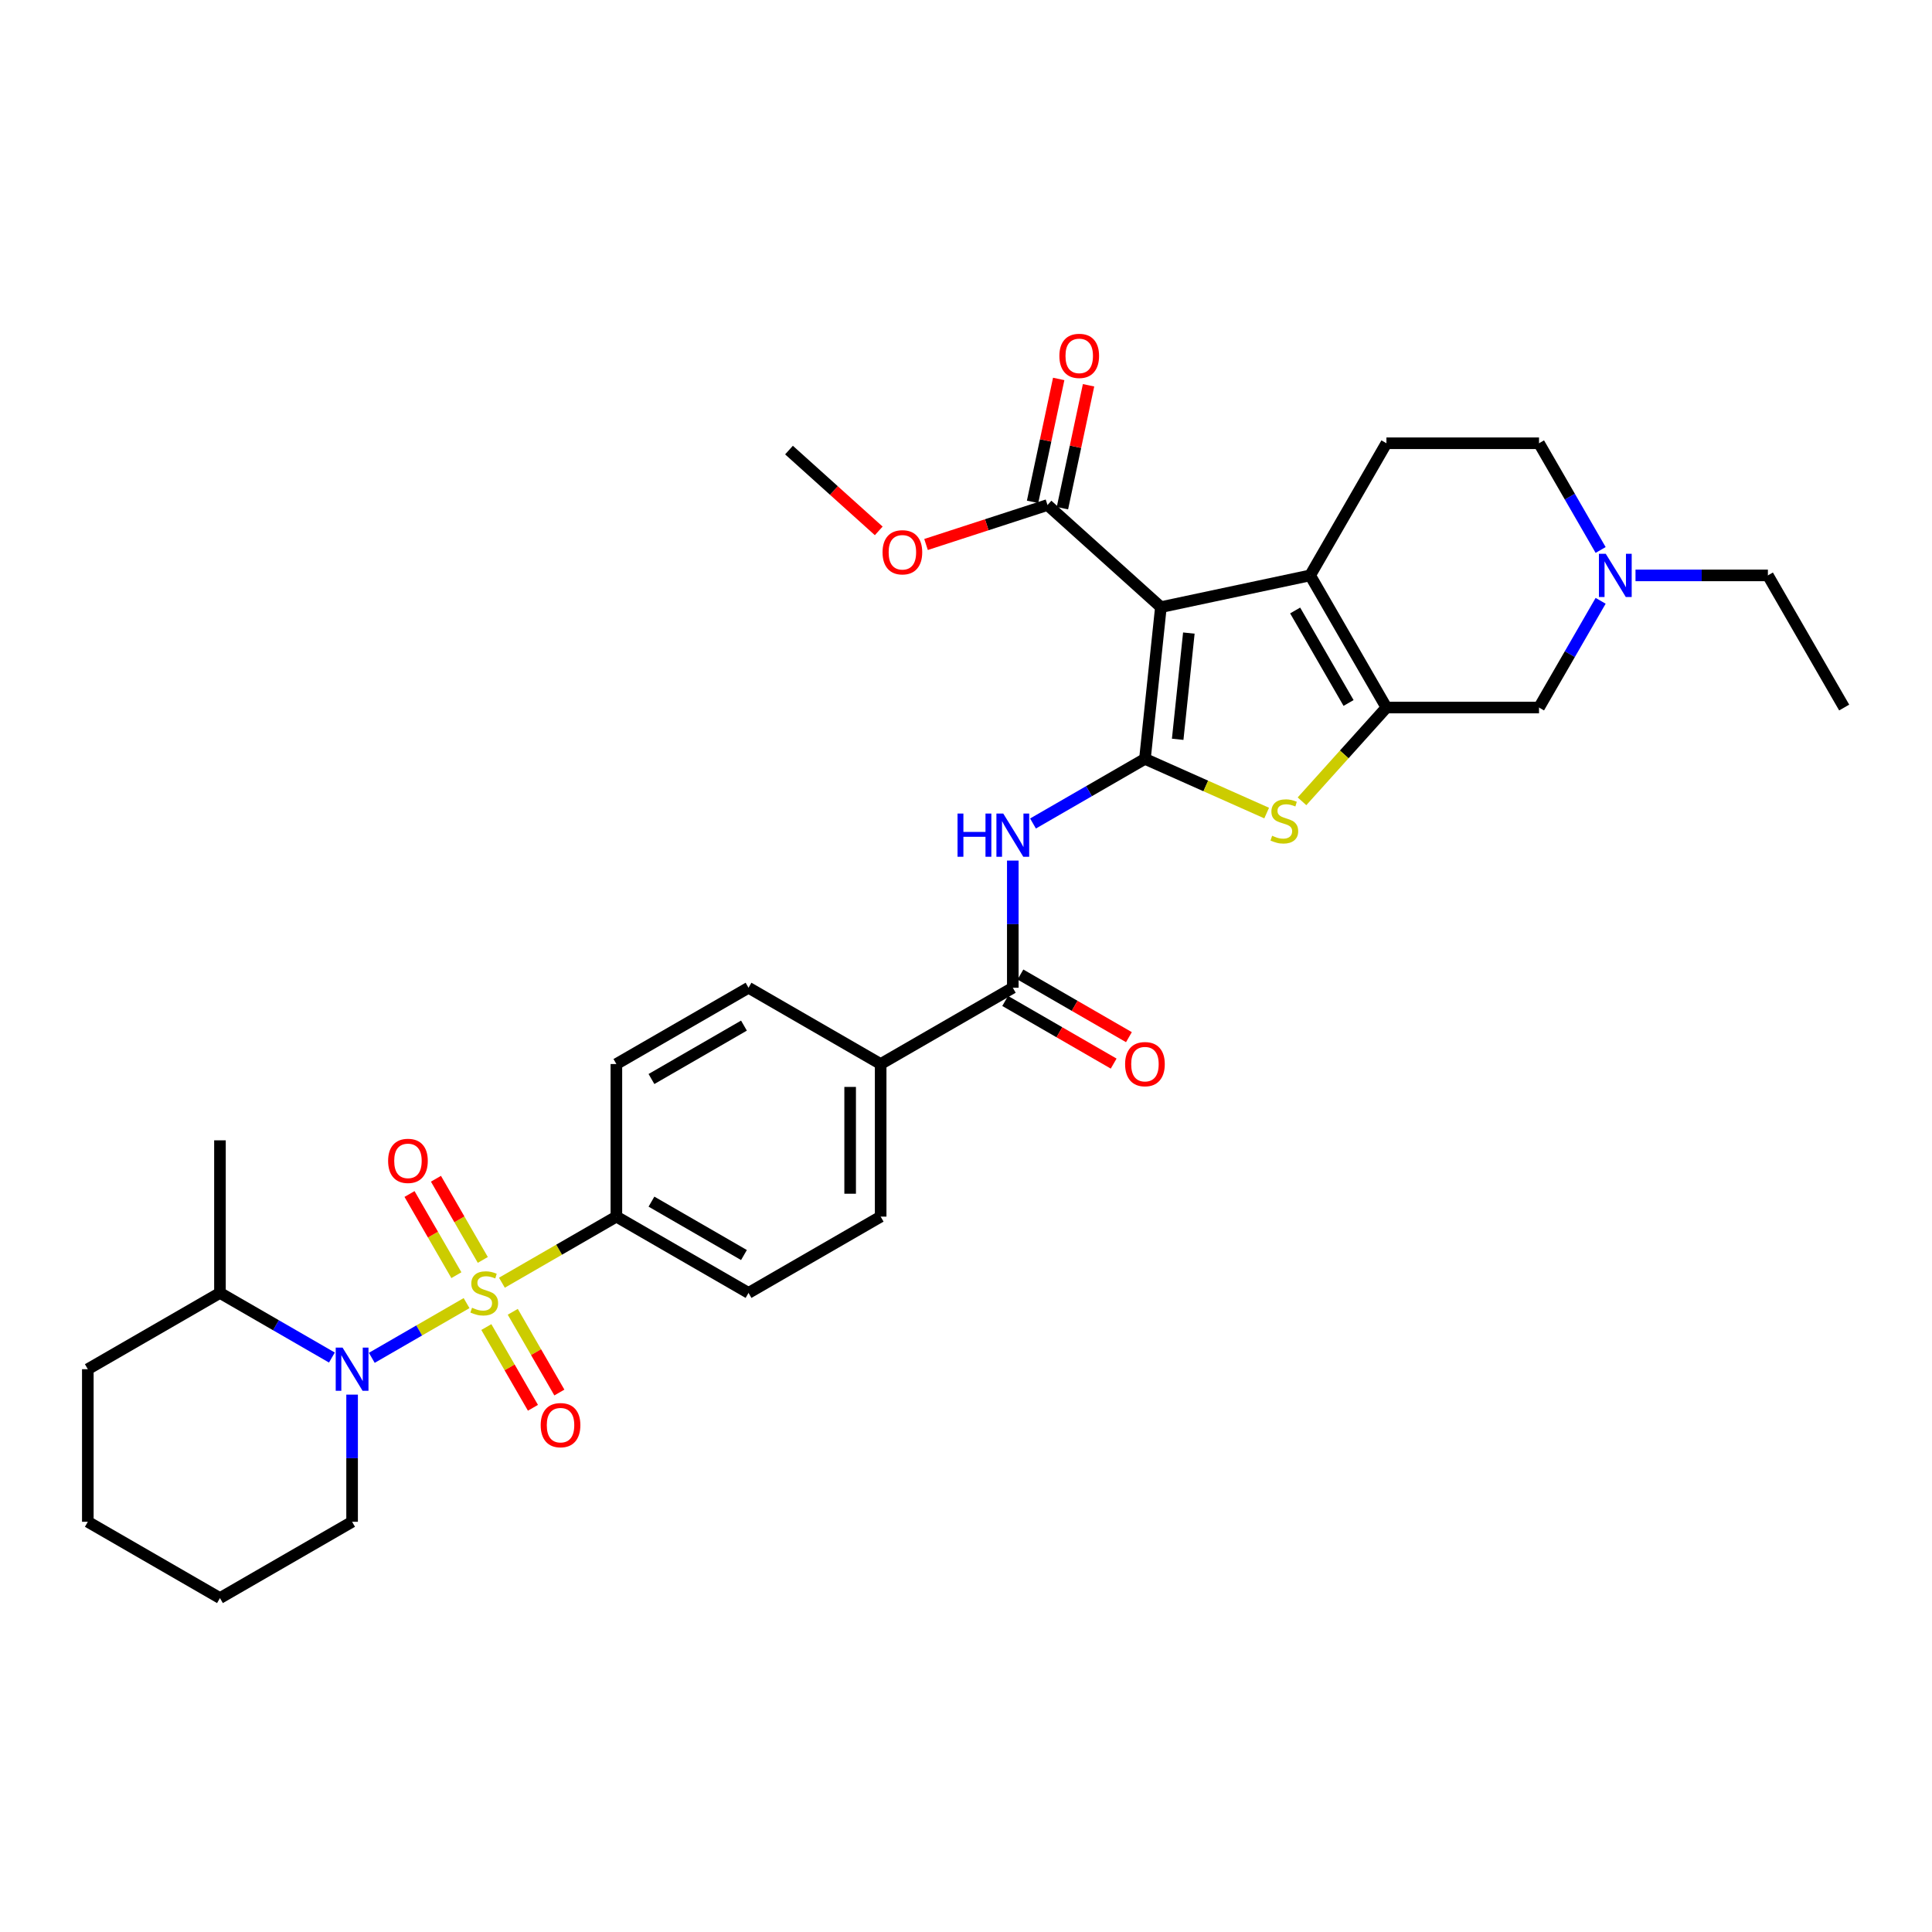 <?xml version='1.0' encoding='iso-8859-1'?>
<svg version='1.1' baseProfile='full'
              xmlns='http://www.w3.org/2000/svg'
                      xmlns:rdkit='http://www.rdkit.org/xml'
                      xmlns:xlink='http://www.w3.org/1999/xlink'
                  xml:space='preserve'
width='1000px' height='1000px' viewBox='0 0 1000 1000'>
<!-- END OF HEADER -->
<rect style='opacity:1.0;fill:#FFFFFF;stroke:none' width='1000' height='1000' x='0' y='0'> </rect>
<path class='bond-4' d='M 241.496,674.488 L 216.968,688.649' style='fill:none;fill-rule:evenodd;stroke:#CCCC00;stroke-width:6px;stroke-linecap:butt;stroke-linejoin:miter;stroke-opacity:1' />
<path class='bond-4' d='M 216.968,688.649 L 192.439,702.811' style='fill:none;fill-rule:evenodd;stroke:#0000FF;stroke-width:6px;stroke-linecap:butt;stroke-linejoin:miter;stroke-opacity:1' />
<path class='bond-9' d='M 259.787,663.927 L 289.413,646.823' style='fill:none;fill-rule:evenodd;stroke:#CCCC00;stroke-width:6px;stroke-linecap:butt;stroke-linejoin:miter;stroke-opacity:1' />
<path class='bond-9' d='M 289.413,646.823 L 319.038,629.719' style='fill:none;fill-rule:evenodd;stroke:#000000;stroke-width:6px;stroke-linecap:butt;stroke-linejoin:miter;stroke-opacity:1' />
<path class='bond-10' d='M 249.903,652.133 L 237.774,631.124' style='fill:none;fill-rule:evenodd;stroke:#CCCC00;stroke-width:6px;stroke-linecap:butt;stroke-linejoin:miter;stroke-opacity:1' />
<path class='bond-10' d='M 237.774,631.124 L 225.645,610.115' style='fill:none;fill-rule:evenodd;stroke:#FF0000;stroke-width:6px;stroke-linecap:butt;stroke-linejoin:miter;stroke-opacity:1' />
<path class='bond-10' d='M 236.224,660.03 L 224.095,639.022' style='fill:none;fill-rule:evenodd;stroke:#CCCC00;stroke-width:6px;stroke-linecap:butt;stroke-linejoin:miter;stroke-opacity:1' />
<path class='bond-10' d='M 224.095,639.022 L 211.965,618.013' style='fill:none;fill-rule:evenodd;stroke:#FF0000;stroke-width:6px;stroke-linecap:butt;stroke-linejoin:miter;stroke-opacity:1' />
<path class='bond-11' d='M 251.727,686.882 L 263.789,707.774' style='fill:none;fill-rule:evenodd;stroke:#CCCC00;stroke-width:6px;stroke-linecap:butt;stroke-linejoin:miter;stroke-opacity:1' />
<path class='bond-11' d='M 263.789,707.774 L 275.85,728.665' style='fill:none;fill-rule:evenodd;stroke:#FF0000;stroke-width:6px;stroke-linecap:butt;stroke-linejoin:miter;stroke-opacity:1' />
<path class='bond-11' d='M 265.406,678.985 L 277.468,699.876' style='fill:none;fill-rule:evenodd;stroke:#CCCC00;stroke-width:6px;stroke-linecap:butt;stroke-linejoin:miter;stroke-opacity:1' />
<path class='bond-11' d='M 277.468,699.876 L 289.529,720.767' style='fill:none;fill-rule:evenodd;stroke:#FF0000;stroke-width:6px;stroke-linecap:butt;stroke-linejoin:miter;stroke-opacity:1' />
<path class='bond-0' d='M 592.621,392.789 L 563.651,409.515' style='fill:none;fill-rule:evenodd;stroke:#000000;stroke-width:6px;stroke-linecap:butt;stroke-linejoin:miter;stroke-opacity:1' />
<path class='bond-0' d='M 563.651,409.515 L 534.682,426.24' style='fill:none;fill-rule:evenodd;stroke:#0000FF;stroke-width:6px;stroke-linecap:butt;stroke-linejoin:miter;stroke-opacity:1' />
<path class='bond-1' d='M 592.621,392.789 L 600.876,314.245' style='fill:none;fill-rule:evenodd;stroke:#000000;stroke-width:6px;stroke-linecap:butt;stroke-linejoin:miter;stroke-opacity:1' />
<path class='bond-1' d='M 609.568,382.659 L 615.347,327.678' style='fill:none;fill-rule:evenodd;stroke:#000000;stroke-width:6px;stroke-linecap:butt;stroke-linejoin:miter;stroke-opacity:1' />
<path class='bond-5' d='M 592.621,392.789 L 624.123,406.815' style='fill:none;fill-rule:evenodd;stroke:#000000;stroke-width:6px;stroke-linecap:butt;stroke-linejoin:miter;stroke-opacity:1' />
<path class='bond-5' d='M 624.123,406.815 L 655.624,420.84' style='fill:none;fill-rule:evenodd;stroke:#CCCC00;stroke-width:6px;stroke-linecap:butt;stroke-linejoin:miter;stroke-opacity:1' />
<path class='bond-2' d='M 600.876,314.245 L 678.127,297.825' style='fill:none;fill-rule:evenodd;stroke:#000000;stroke-width:6px;stroke-linecap:butt;stroke-linejoin:miter;stroke-opacity:1' />
<path class='bond-8' d='M 600.876,314.245 L 542.185,261.399' style='fill:none;fill-rule:evenodd;stroke:#000000;stroke-width:6px;stroke-linecap:butt;stroke-linejoin:miter;stroke-opacity:1' />
<path class='bond-14' d='M 678.127,297.825 L 717.615,229.429' style='fill:none;fill-rule:evenodd;stroke:#000000;stroke-width:6px;stroke-linecap:butt;stroke-linejoin:miter;stroke-opacity:1' />
<path class='bond-35' d='M 678.127,297.825 L 717.615,366.221' style='fill:none;fill-rule:evenodd;stroke:#000000;stroke-width:6px;stroke-linecap:butt;stroke-linejoin:miter;stroke-opacity:1' />
<path class='bond-35' d='M 670.371,315.982 L 698.013,363.859' style='fill:none;fill-rule:evenodd;stroke:#000000;stroke-width:6px;stroke-linecap:butt;stroke-linejoin:miter;stroke-opacity:1' />
<path class='bond-3' d='M 717.615,366.221 L 695.765,390.488' style='fill:none;fill-rule:evenodd;stroke:#000000;stroke-width:6px;stroke-linecap:butt;stroke-linejoin:miter;stroke-opacity:1' />
<path class='bond-3' d='M 695.765,390.488 L 673.915,414.755' style='fill:none;fill-rule:evenodd;stroke:#CCCC00;stroke-width:6px;stroke-linecap:butt;stroke-linejoin:miter;stroke-opacity:1' />
<path class='bond-13' d='M 717.615,366.221 L 796.592,366.221' style='fill:none;fill-rule:evenodd;stroke:#000000;stroke-width:6px;stroke-linecap:butt;stroke-linejoin:miter;stroke-opacity:1' />
<path class='bond-16' d='M 171.79,702.659 L 142.82,685.933' style='fill:none;fill-rule:evenodd;stroke:#0000FF;stroke-width:6px;stroke-linecap:butt;stroke-linejoin:miter;stroke-opacity:1' />
<path class='bond-16' d='M 142.82,685.933 L 113.85,669.208' style='fill:none;fill-rule:evenodd;stroke:#000000;stroke-width:6px;stroke-linecap:butt;stroke-linejoin:miter;stroke-opacity:1' />
<path class='bond-24' d='M 182.246,721.853 L 182.246,754.763' style='fill:none;fill-rule:evenodd;stroke:#0000FF;stroke-width:6px;stroke-linecap:butt;stroke-linejoin:miter;stroke-opacity:1' />
<path class='bond-24' d='M 182.246,754.763 L 182.246,787.673' style='fill:none;fill-rule:evenodd;stroke:#000000;stroke-width:6px;stroke-linecap:butt;stroke-linejoin:miter;stroke-opacity:1' />
<path class='bond-6' d='M 524.225,445.435 L 524.225,478.345' style='fill:none;fill-rule:evenodd;stroke:#0000FF;stroke-width:6px;stroke-linecap:butt;stroke-linejoin:miter;stroke-opacity:1' />
<path class='bond-6' d='M 524.225,478.345 L 524.225,511.254' style='fill:none;fill-rule:evenodd;stroke:#000000;stroke-width:6px;stroke-linecap:butt;stroke-linejoin:miter;stroke-opacity:1' />
<path class='bond-7' d='M 524.225,511.254 L 455.829,550.743' style='fill:none;fill-rule:evenodd;stroke:#000000;stroke-width:6px;stroke-linecap:butt;stroke-linejoin:miter;stroke-opacity:1' />
<path class='bond-17' d='M 520.276,518.094 L 548.354,534.304' style='fill:none;fill-rule:evenodd;stroke:#000000;stroke-width:6px;stroke-linecap:butt;stroke-linejoin:miter;stroke-opacity:1' />
<path class='bond-17' d='M 548.354,534.304 L 576.431,550.515' style='fill:none;fill-rule:evenodd;stroke:#FF0000;stroke-width:6px;stroke-linecap:butt;stroke-linejoin:miter;stroke-opacity:1' />
<path class='bond-17' d='M 528.174,504.415 L 556.251,520.625' style='fill:none;fill-rule:evenodd;stroke:#000000;stroke-width:6px;stroke-linecap:butt;stroke-linejoin:miter;stroke-opacity:1' />
<path class='bond-17' d='M 556.251,520.625 L 584.328,536.835' style='fill:none;fill-rule:evenodd;stroke:#FF0000;stroke-width:6px;stroke-linecap:butt;stroke-linejoin:miter;stroke-opacity:1' />
<path class='bond-18' d='M 549.91,263.041 L 556.672,231.232' style='fill:none;fill-rule:evenodd;stroke:#000000;stroke-width:6px;stroke-linecap:butt;stroke-linejoin:miter;stroke-opacity:1' />
<path class='bond-18' d='M 556.672,231.232 L 563.433,199.422' style='fill:none;fill-rule:evenodd;stroke:#FF0000;stroke-width:6px;stroke-linecap:butt;stroke-linejoin:miter;stroke-opacity:1' />
<path class='bond-18' d='M 534.46,259.757 L 541.221,227.948' style='fill:none;fill-rule:evenodd;stroke:#000000;stroke-width:6px;stroke-linecap:butt;stroke-linejoin:miter;stroke-opacity:1' />
<path class='bond-18' d='M 541.221,227.948 L 547.983,196.138' style='fill:none;fill-rule:evenodd;stroke:#FF0000;stroke-width:6px;stroke-linecap:butt;stroke-linejoin:miter;stroke-opacity:1' />
<path class='bond-25' d='M 542.185,261.399 L 510.75,271.613' style='fill:none;fill-rule:evenodd;stroke:#000000;stroke-width:6px;stroke-linecap:butt;stroke-linejoin:miter;stroke-opacity:1' />
<path class='bond-25' d='M 510.75,271.613 L 479.315,281.827' style='fill:none;fill-rule:evenodd;stroke:#FF0000;stroke-width:6px;stroke-linecap:butt;stroke-linejoin:miter;stroke-opacity:1' />
<path class='bond-19' d='M 319.038,629.719 L 387.434,669.208' style='fill:none;fill-rule:evenodd;stroke:#000000;stroke-width:6px;stroke-linecap:butt;stroke-linejoin:miter;stroke-opacity:1' />
<path class='bond-19' d='M 337.195,621.963 L 385.072,649.605' style='fill:none;fill-rule:evenodd;stroke:#000000;stroke-width:6px;stroke-linecap:butt;stroke-linejoin:miter;stroke-opacity:1' />
<path class='bond-20' d='M 319.038,629.719 L 319.038,550.743' style='fill:none;fill-rule:evenodd;stroke:#000000;stroke-width:6px;stroke-linecap:butt;stroke-linejoin:miter;stroke-opacity:1' />
<path class='bond-12' d='M 828.484,310.982 L 812.538,338.602' style='fill:none;fill-rule:evenodd;stroke:#0000FF;stroke-width:6px;stroke-linecap:butt;stroke-linejoin:miter;stroke-opacity:1' />
<path class='bond-12' d='M 812.538,338.602 L 796.592,366.221' style='fill:none;fill-rule:evenodd;stroke:#000000;stroke-width:6px;stroke-linecap:butt;stroke-linejoin:miter;stroke-opacity:1' />
<path class='bond-26' d='M 846.537,297.825 L 880.797,297.825' style='fill:none;fill-rule:evenodd;stroke:#0000FF;stroke-width:6px;stroke-linecap:butt;stroke-linejoin:miter;stroke-opacity:1' />
<path class='bond-26' d='M 880.797,297.825 L 915.057,297.825' style='fill:none;fill-rule:evenodd;stroke:#000000;stroke-width:6px;stroke-linecap:butt;stroke-linejoin:miter;stroke-opacity:1' />
<path class='bond-36' d='M 828.484,284.667 L 812.538,257.048' style='fill:none;fill-rule:evenodd;stroke:#0000FF;stroke-width:6px;stroke-linecap:butt;stroke-linejoin:miter;stroke-opacity:1' />
<path class='bond-36' d='M 812.538,257.048 L 796.592,229.429' style='fill:none;fill-rule:evenodd;stroke:#000000;stroke-width:6px;stroke-linecap:butt;stroke-linejoin:miter;stroke-opacity:1' />
<path class='bond-23' d='M 717.615,229.429 L 796.592,229.429' style='fill:none;fill-rule:evenodd;stroke:#000000;stroke-width:6px;stroke-linecap:butt;stroke-linejoin:miter;stroke-opacity:1' />
<path class='bond-15' d='M 455.829,550.743 L 387.434,511.254' style='fill:none;fill-rule:evenodd;stroke:#000000;stroke-width:6px;stroke-linecap:butt;stroke-linejoin:miter;stroke-opacity:1' />
<path class='bond-33' d='M 455.829,550.743 L 455.829,629.719' style='fill:none;fill-rule:evenodd;stroke:#000000;stroke-width:6px;stroke-linecap:butt;stroke-linejoin:miter;stroke-opacity:1' />
<path class='bond-33' d='M 440.034,562.589 L 440.034,617.873' style='fill:none;fill-rule:evenodd;stroke:#000000;stroke-width:6px;stroke-linecap:butt;stroke-linejoin:miter;stroke-opacity:1' />
<path class='bond-27' d='M 113.85,669.208 L 113.85,590.231' style='fill:none;fill-rule:evenodd;stroke:#000000;stroke-width:6px;stroke-linecap:butt;stroke-linejoin:miter;stroke-opacity:1' />
<path class='bond-28' d='M 113.85,669.208 L 45.455,708.696' style='fill:none;fill-rule:evenodd;stroke:#000000;stroke-width:6px;stroke-linecap:butt;stroke-linejoin:miter;stroke-opacity:1' />
<path class='bond-21' d='M 387.434,669.208 L 455.829,629.719' style='fill:none;fill-rule:evenodd;stroke:#000000;stroke-width:6px;stroke-linecap:butt;stroke-linejoin:miter;stroke-opacity:1' />
<path class='bond-22' d='M 319.038,550.743 L 387.434,511.254' style='fill:none;fill-rule:evenodd;stroke:#000000;stroke-width:6px;stroke-linecap:butt;stroke-linejoin:miter;stroke-opacity:1' />
<path class='bond-22' d='M 337.195,558.498 L 385.072,530.857' style='fill:none;fill-rule:evenodd;stroke:#000000;stroke-width:6px;stroke-linecap:butt;stroke-linejoin:miter;stroke-opacity:1' />
<path class='bond-30' d='M 182.246,787.673 L 113.85,827.161' style='fill:none;fill-rule:evenodd;stroke:#000000;stroke-width:6px;stroke-linecap:butt;stroke-linejoin:miter;stroke-opacity:1' />
<path class='bond-29' d='M 454.833,274.782 L 431.608,253.871' style='fill:none;fill-rule:evenodd;stroke:#FF0000;stroke-width:6px;stroke-linecap:butt;stroke-linejoin:miter;stroke-opacity:1' />
<path class='bond-29' d='M 431.608,253.871 L 408.383,232.959' style='fill:none;fill-rule:evenodd;stroke:#000000;stroke-width:6px;stroke-linecap:butt;stroke-linejoin:miter;stroke-opacity:1' />
<path class='bond-31' d='M 915.057,297.825 L 954.545,366.221' style='fill:none;fill-rule:evenodd;stroke:#000000;stroke-width:6px;stroke-linecap:butt;stroke-linejoin:miter;stroke-opacity:1' />
<path class='bond-34' d='M 45.455,708.696 L 45.455,787.673' style='fill:none;fill-rule:evenodd;stroke:#000000;stroke-width:6px;stroke-linecap:butt;stroke-linejoin:miter;stroke-opacity:1' />
<path class='bond-32' d='M 113.85,827.161 L 45.455,787.673' style='fill:none;fill-rule:evenodd;stroke:#000000;stroke-width:6px;stroke-linecap:butt;stroke-linejoin:miter;stroke-opacity:1' />
<path  class='atom-0' d='M 244.324 676.884
Q 244.577 676.979, 245.619 677.421
Q 246.662 677.863, 247.799 678.148
Q 248.968 678.4, 250.105 678.4
Q 252.221 678.4, 253.454 677.39
Q 254.686 676.347, 254.686 674.546
Q 254.686 673.314, 254.054 672.556
Q 253.454 671.798, 252.506 671.387
Q 251.558 670.977, 249.979 670.503
Q 247.988 669.903, 246.788 669.334
Q 245.619 668.765, 244.766 667.565
Q 243.945 666.364, 243.945 664.343
Q 243.945 661.531, 245.84 659.793
Q 247.767 658.056, 251.558 658.056
Q 254.149 658.056, 257.086 659.288
L 256.36 661.721
Q 253.675 660.615, 251.653 660.615
Q 249.473 660.615, 248.273 661.531
Q 247.072 662.416, 247.104 663.963
Q 247.104 665.164, 247.704 665.89
Q 248.336 666.617, 249.22 667.028
Q 250.137 667.438, 251.653 667.912
Q 253.675 668.544, 254.875 669.176
Q 256.076 669.808, 256.928 671.103
Q 257.813 672.367, 257.813 674.546
Q 257.813 677.642, 255.728 679.317
Q 253.675 680.959, 250.231 680.959
Q 248.241 680.959, 246.725 680.517
Q 245.24 680.106, 243.471 679.38
L 244.324 676.884
' fill='#CCCC00'/>
<path  class='atom-5' d='M 177.302 697.513
L 184.631 709.359
Q 185.358 710.528, 186.527 712.645
Q 187.696 714.761, 187.759 714.888
L 187.759 697.513
L 190.728 697.513
L 190.728 719.879
L 187.664 719.879
L 179.798 706.927
Q 178.882 705.41, 177.902 703.673
Q 176.955 701.935, 176.67 701.398
L 176.67 719.879
L 173.764 719.879
L 173.764 697.513
L 177.302 697.513
' fill='#0000FF'/>
<path  class='atom-6' d='M 658.452 432.588
Q 658.704 432.683, 659.747 433.125
Q 660.789 433.568, 661.927 433.852
Q 663.095 434.105, 664.233 434.105
Q 666.349 434.105, 667.581 433.094
Q 668.813 432.051, 668.813 430.251
Q 668.813 429.019, 668.182 428.26
Q 667.581 427.502, 666.634 427.092
Q 665.686 426.681, 664.106 426.207
Q 662.116 425.607, 660.916 425.038
Q 659.747 424.47, 658.894 423.269
Q 658.073 422.069, 658.073 420.047
Q 658.073 417.235, 659.968 415.498
Q 661.895 413.76, 665.686 413.76
Q 668.276 413.76, 671.214 414.992
L 670.488 417.425
Q 667.802 416.319, 665.781 416.319
Q 663.601 416.319, 662.4 417.235
Q 661.2 418.12, 661.232 419.668
Q 661.232 420.868, 661.832 421.595
Q 662.464 422.321, 663.348 422.732
Q 664.264 423.143, 665.781 423.617
Q 667.802 424.248, 669.003 424.88
Q 670.203 425.512, 671.056 426.807
Q 671.941 428.071, 671.941 430.251
Q 671.941 433.347, 669.856 435.021
Q 667.802 436.664, 664.359 436.664
Q 662.369 436.664, 660.852 436.221
Q 659.368 435.811, 657.599 435.084
L 658.452 432.588
' fill='#CCCC00'/>
<path  class='atom-7' d='M 495.62 421.094
L 498.653 421.094
L 498.653 430.603
L 510.088 430.603
L 510.088 421.094
L 513.121 421.094
L 513.121 443.461
L 510.088 443.461
L 510.088 433.13
L 498.653 433.13
L 498.653 443.461
L 495.62 443.461
L 495.62 421.094
' fill='#0000FF'/>
<path  class='atom-7' d='M 519.281 421.094
L 526.61 432.941
Q 527.337 434.11, 528.506 436.226
Q 529.675 438.343, 529.738 438.469
L 529.738 421.094
L 532.707 421.094
L 532.707 443.461
L 529.643 443.461
L 521.777 430.508
Q 520.861 428.992, 519.881 427.255
Q 518.934 425.517, 518.649 424.98
L 518.649 443.461
L 515.743 443.461
L 515.743 421.094
L 519.281 421.094
' fill='#0000FF'/>
<path  class='atom-11' d='M 200.887 600.875
Q 200.887 595.504, 203.54 592.503
Q 206.194 589.502, 211.154 589.502
Q 216.113 589.502, 218.767 592.503
Q 221.421 595.504, 221.421 600.875
Q 221.421 606.308, 218.735 609.404
Q 216.05 612.469, 211.154 612.469
Q 206.225 612.469, 203.54 609.404
Q 200.887 606.34, 200.887 600.875
M 211.154 609.941
Q 214.565 609.941, 216.398 607.667
Q 218.262 605.361, 218.262 600.875
Q 218.262 596.484, 216.398 594.272
Q 214.565 592.03, 211.154 592.03
Q 207.742 592.03, 205.878 594.241
Q 204.046 596.452, 204.046 600.875
Q 204.046 605.392, 205.878 607.667
Q 207.742 609.941, 211.154 609.941
' fill='#FF0000'/>
<path  class='atom-12' d='M 279.863 737.667
Q 279.863 732.296, 282.517 729.295
Q 285.171 726.294, 290.13 726.294
Q 295.09 726.294, 297.744 729.295
Q 300.397 732.296, 300.397 737.667
Q 300.397 743.1, 297.712 746.196
Q 295.027 749.26, 290.13 749.26
Q 285.202 749.26, 282.517 746.196
Q 279.863 743.132, 279.863 737.667
M 290.13 746.733
Q 293.542 746.733, 295.374 744.458
Q 297.238 742.152, 297.238 737.667
Q 297.238 733.275, 295.374 731.064
Q 293.542 728.821, 290.13 728.821
Q 286.718 728.821, 284.855 731.032
Q 283.022 733.244, 283.022 737.667
Q 283.022 742.184, 284.855 744.458
Q 286.718 746.733, 290.13 746.733
' fill='#FF0000'/>
<path  class='atom-13' d='M 831.137 286.642
L 838.466 298.488
Q 839.192 299.657, 840.361 301.774
Q 841.53 303.89, 841.593 304.017
L 841.593 286.642
L 844.563 286.642
L 844.563 309.008
L 841.498 309.008
L 833.632 296.056
Q 832.716 294.54, 831.737 292.802
Q 830.789 291.065, 830.505 290.528
L 830.505 309.008
L 827.598 309.008
L 827.598 286.642
L 831.137 286.642
' fill='#0000FF'/>
<path  class='atom-18' d='M 582.354 550.806
Q 582.354 545.435, 585.008 542.434
Q 587.661 539.433, 592.621 539.433
Q 597.581 539.433, 600.234 542.434
Q 602.888 545.435, 602.888 550.806
Q 602.888 556.239, 600.203 559.335
Q 597.518 562.399, 592.621 562.399
Q 587.693 562.399, 585.008 559.335
Q 582.354 556.271, 582.354 550.806
M 592.621 559.872
Q 596.033 559.872, 597.865 557.598
Q 599.729 555.292, 599.729 550.806
Q 599.729 546.415, 597.865 544.203
Q 596.033 541.96, 592.621 541.96
Q 589.209 541.96, 587.345 544.172
Q 585.513 546.383, 585.513 550.806
Q 585.513 555.323, 587.345 557.598
Q 589.209 559.872, 592.621 559.872
' fill='#FF0000'/>
<path  class='atom-19' d='M 548.338 184.212
Q 548.338 178.841, 550.992 175.84
Q 553.646 172.839, 558.605 172.839
Q 563.565 172.839, 566.219 175.84
Q 568.872 178.841, 568.872 184.212
Q 568.872 189.645, 566.187 192.741
Q 563.502 195.806, 558.605 195.806
Q 553.677 195.806, 550.992 192.741
Q 548.338 189.677, 548.338 184.212
M 558.605 193.278
Q 562.017 193.278, 563.849 191.004
Q 565.713 188.698, 565.713 184.212
Q 565.713 179.821, 563.849 177.609
Q 562.017 175.366, 558.605 175.366
Q 555.194 175.366, 553.33 177.578
Q 551.497 179.789, 551.497 184.212
Q 551.497 188.729, 553.33 191.004
Q 555.194 193.278, 558.605 193.278
' fill='#FF0000'/>
<path  class='atom-26' d='M 456.807 285.868
Q 456.807 280.497, 459.461 277.496
Q 462.114 274.495, 467.074 274.495
Q 472.034 274.495, 474.687 277.496
Q 477.341 280.497, 477.341 285.868
Q 477.341 291.301, 474.656 294.397
Q 471.97 297.462, 467.074 297.462
Q 462.146 297.462, 459.461 294.397
Q 456.807 291.333, 456.807 285.868
M 467.074 294.934
Q 470.486 294.934, 472.318 292.66
Q 474.182 290.354, 474.182 285.868
Q 474.182 281.477, 472.318 279.265
Q 470.486 277.022, 467.074 277.022
Q 463.662 277.022, 461.798 279.234
Q 459.966 281.445, 459.966 285.868
Q 459.966 290.385, 461.798 292.66
Q 463.662 294.934, 467.074 294.934
' fill='#FF0000'/>
</svg>
